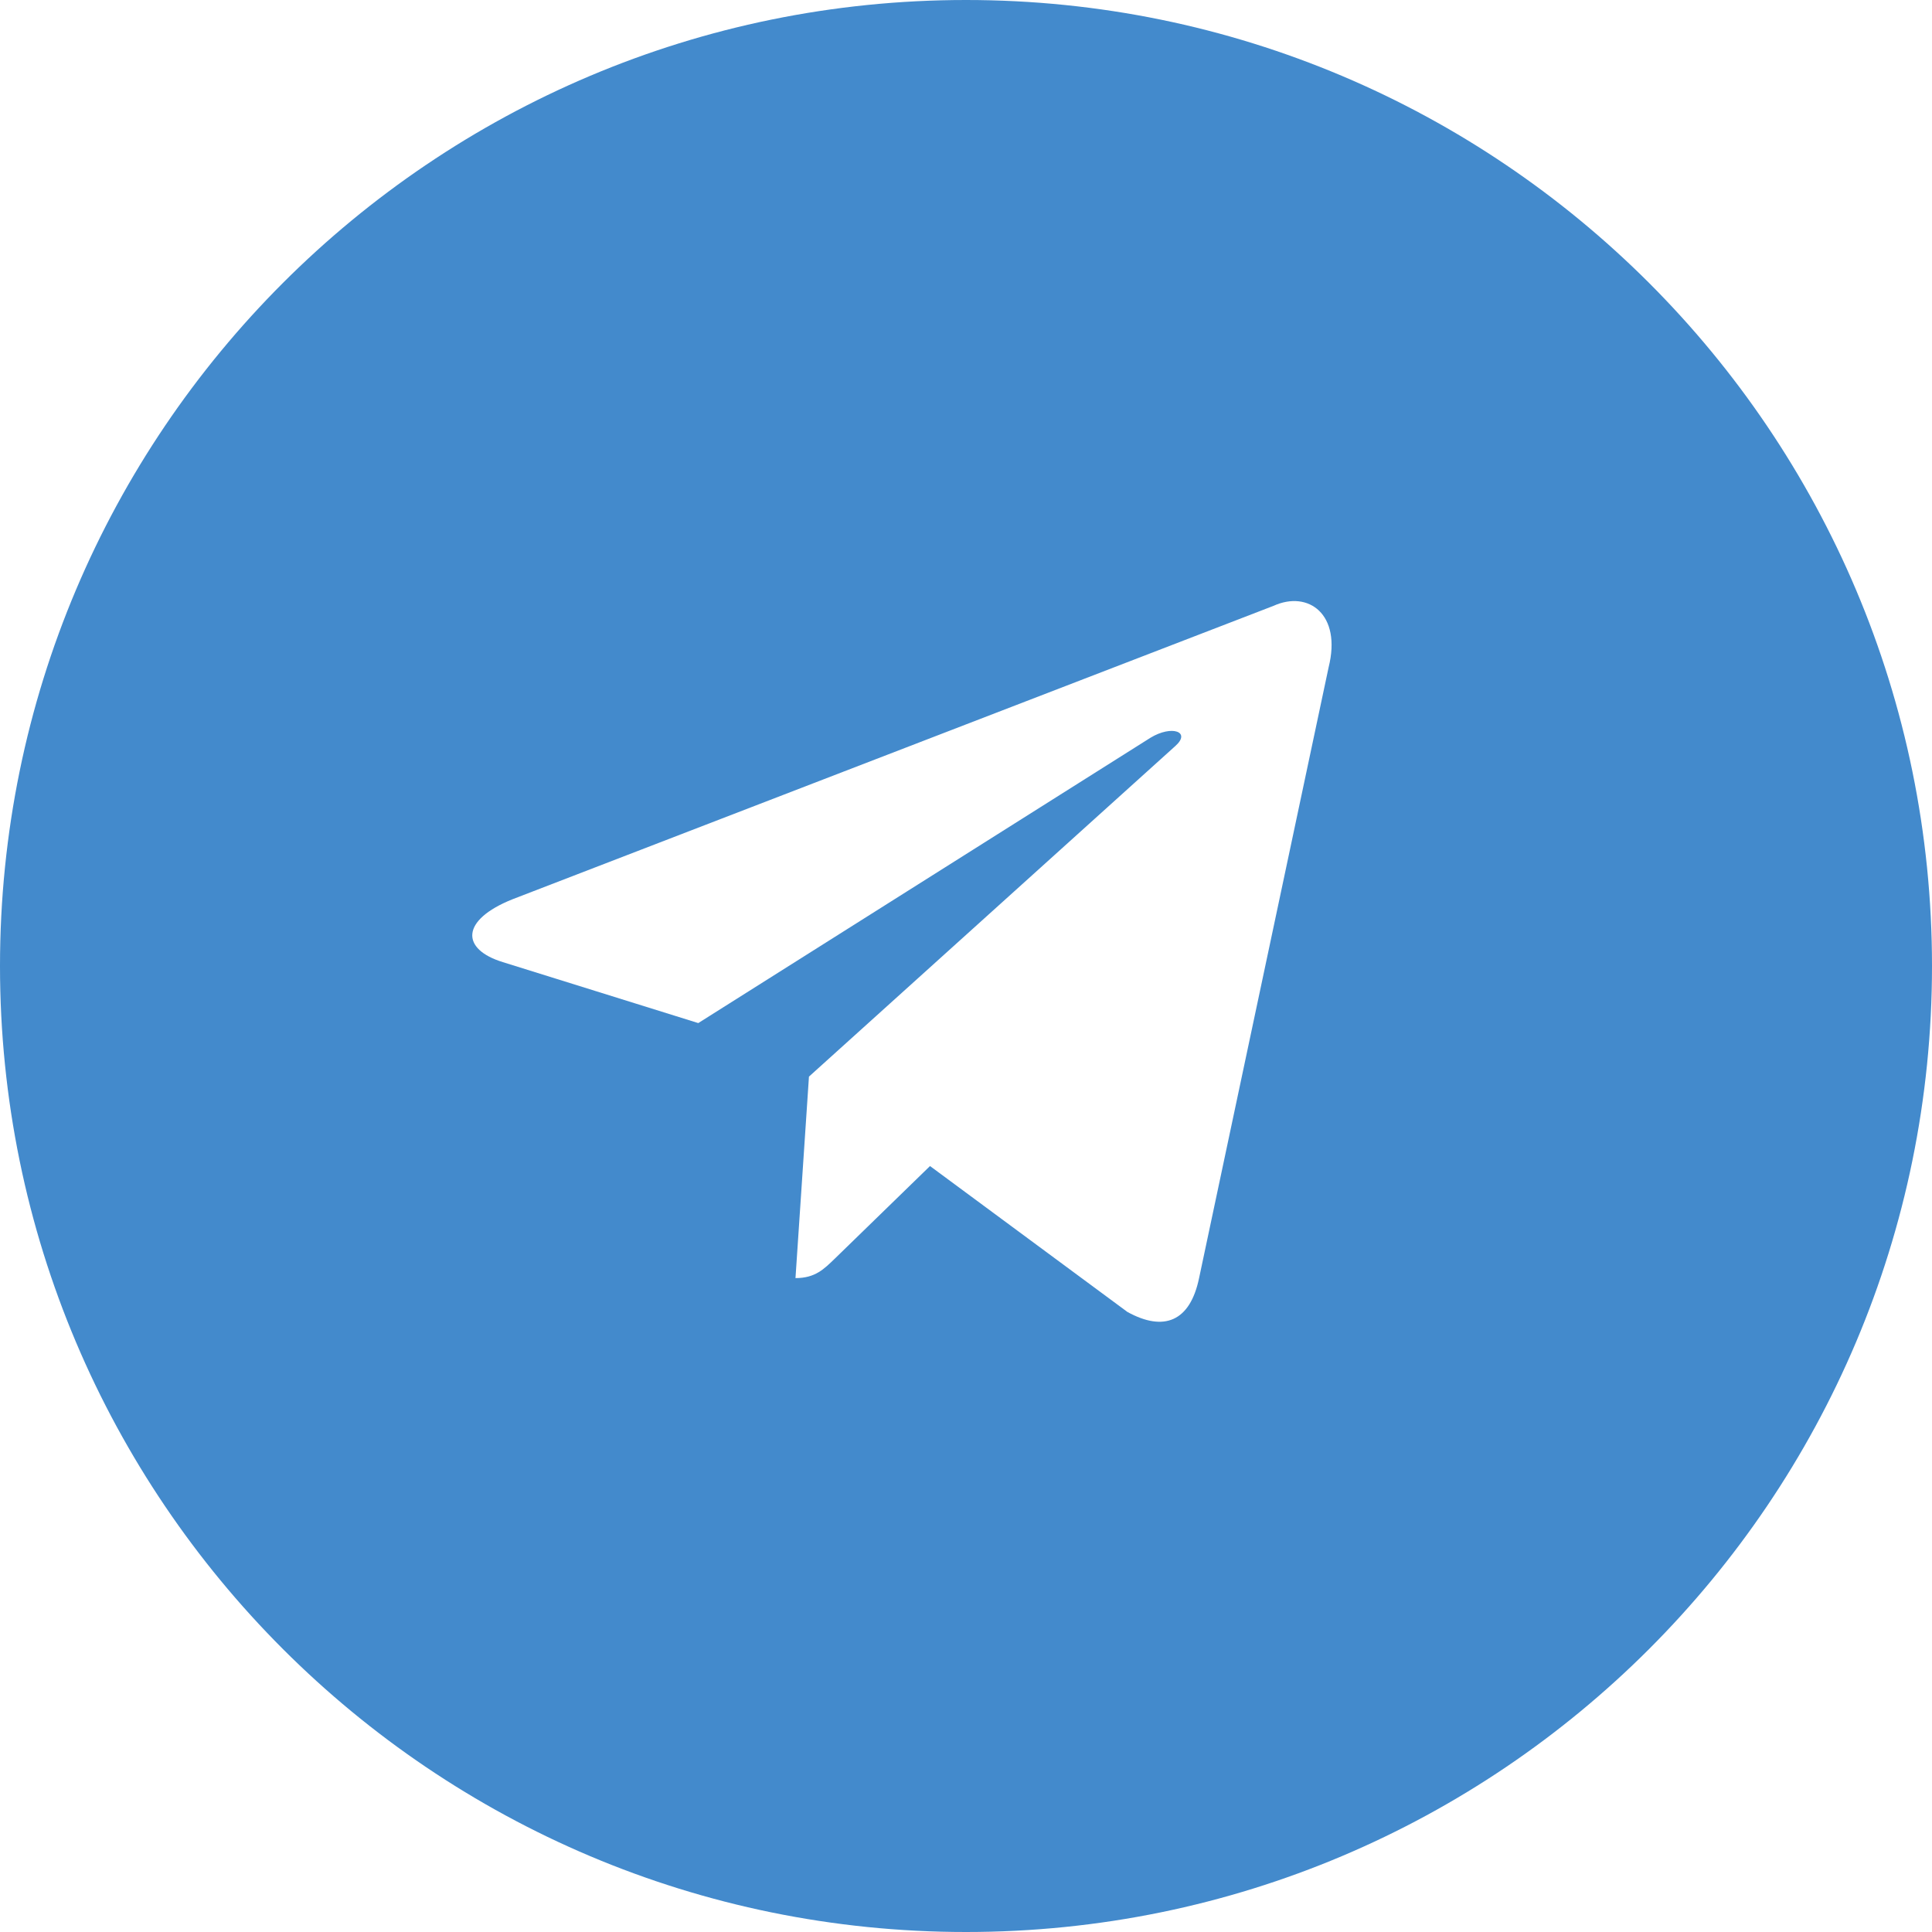 <?xml version="1.0" encoding="UTF-8"?> <svg xmlns="http://www.w3.org/2000/svg" width="35" height="35" viewBox="0 0 35 35" fill="none"><path d="M17.5 0C27.165 3.60781e-05 35 7.835 35 17.5C35 27.165 27.165 35 17.5 35C7.835 35 2.5954e-07 27.165 0 17.5C0 7.835 7.835 0 17.5 0ZM24.069 12.09C24.31 11.126 23.701 10.69 23.072 10.975L9.282 16.292C8.341 16.67 8.347 17.196 9.11 17.43L12.65 18.534L20.842 13.365C21.229 13.13 21.583 13.256 21.292 13.515L14.655 19.504H14.654L14.655 19.505L14.411 23.154C14.769 23.154 14.927 22.991 15.128 22.797L16.848 21.124L20.424 23.767C21.083 24.13 21.558 23.943 21.722 23.156L24.069 12.09Z" fill="#438ACC"></path></svg> 